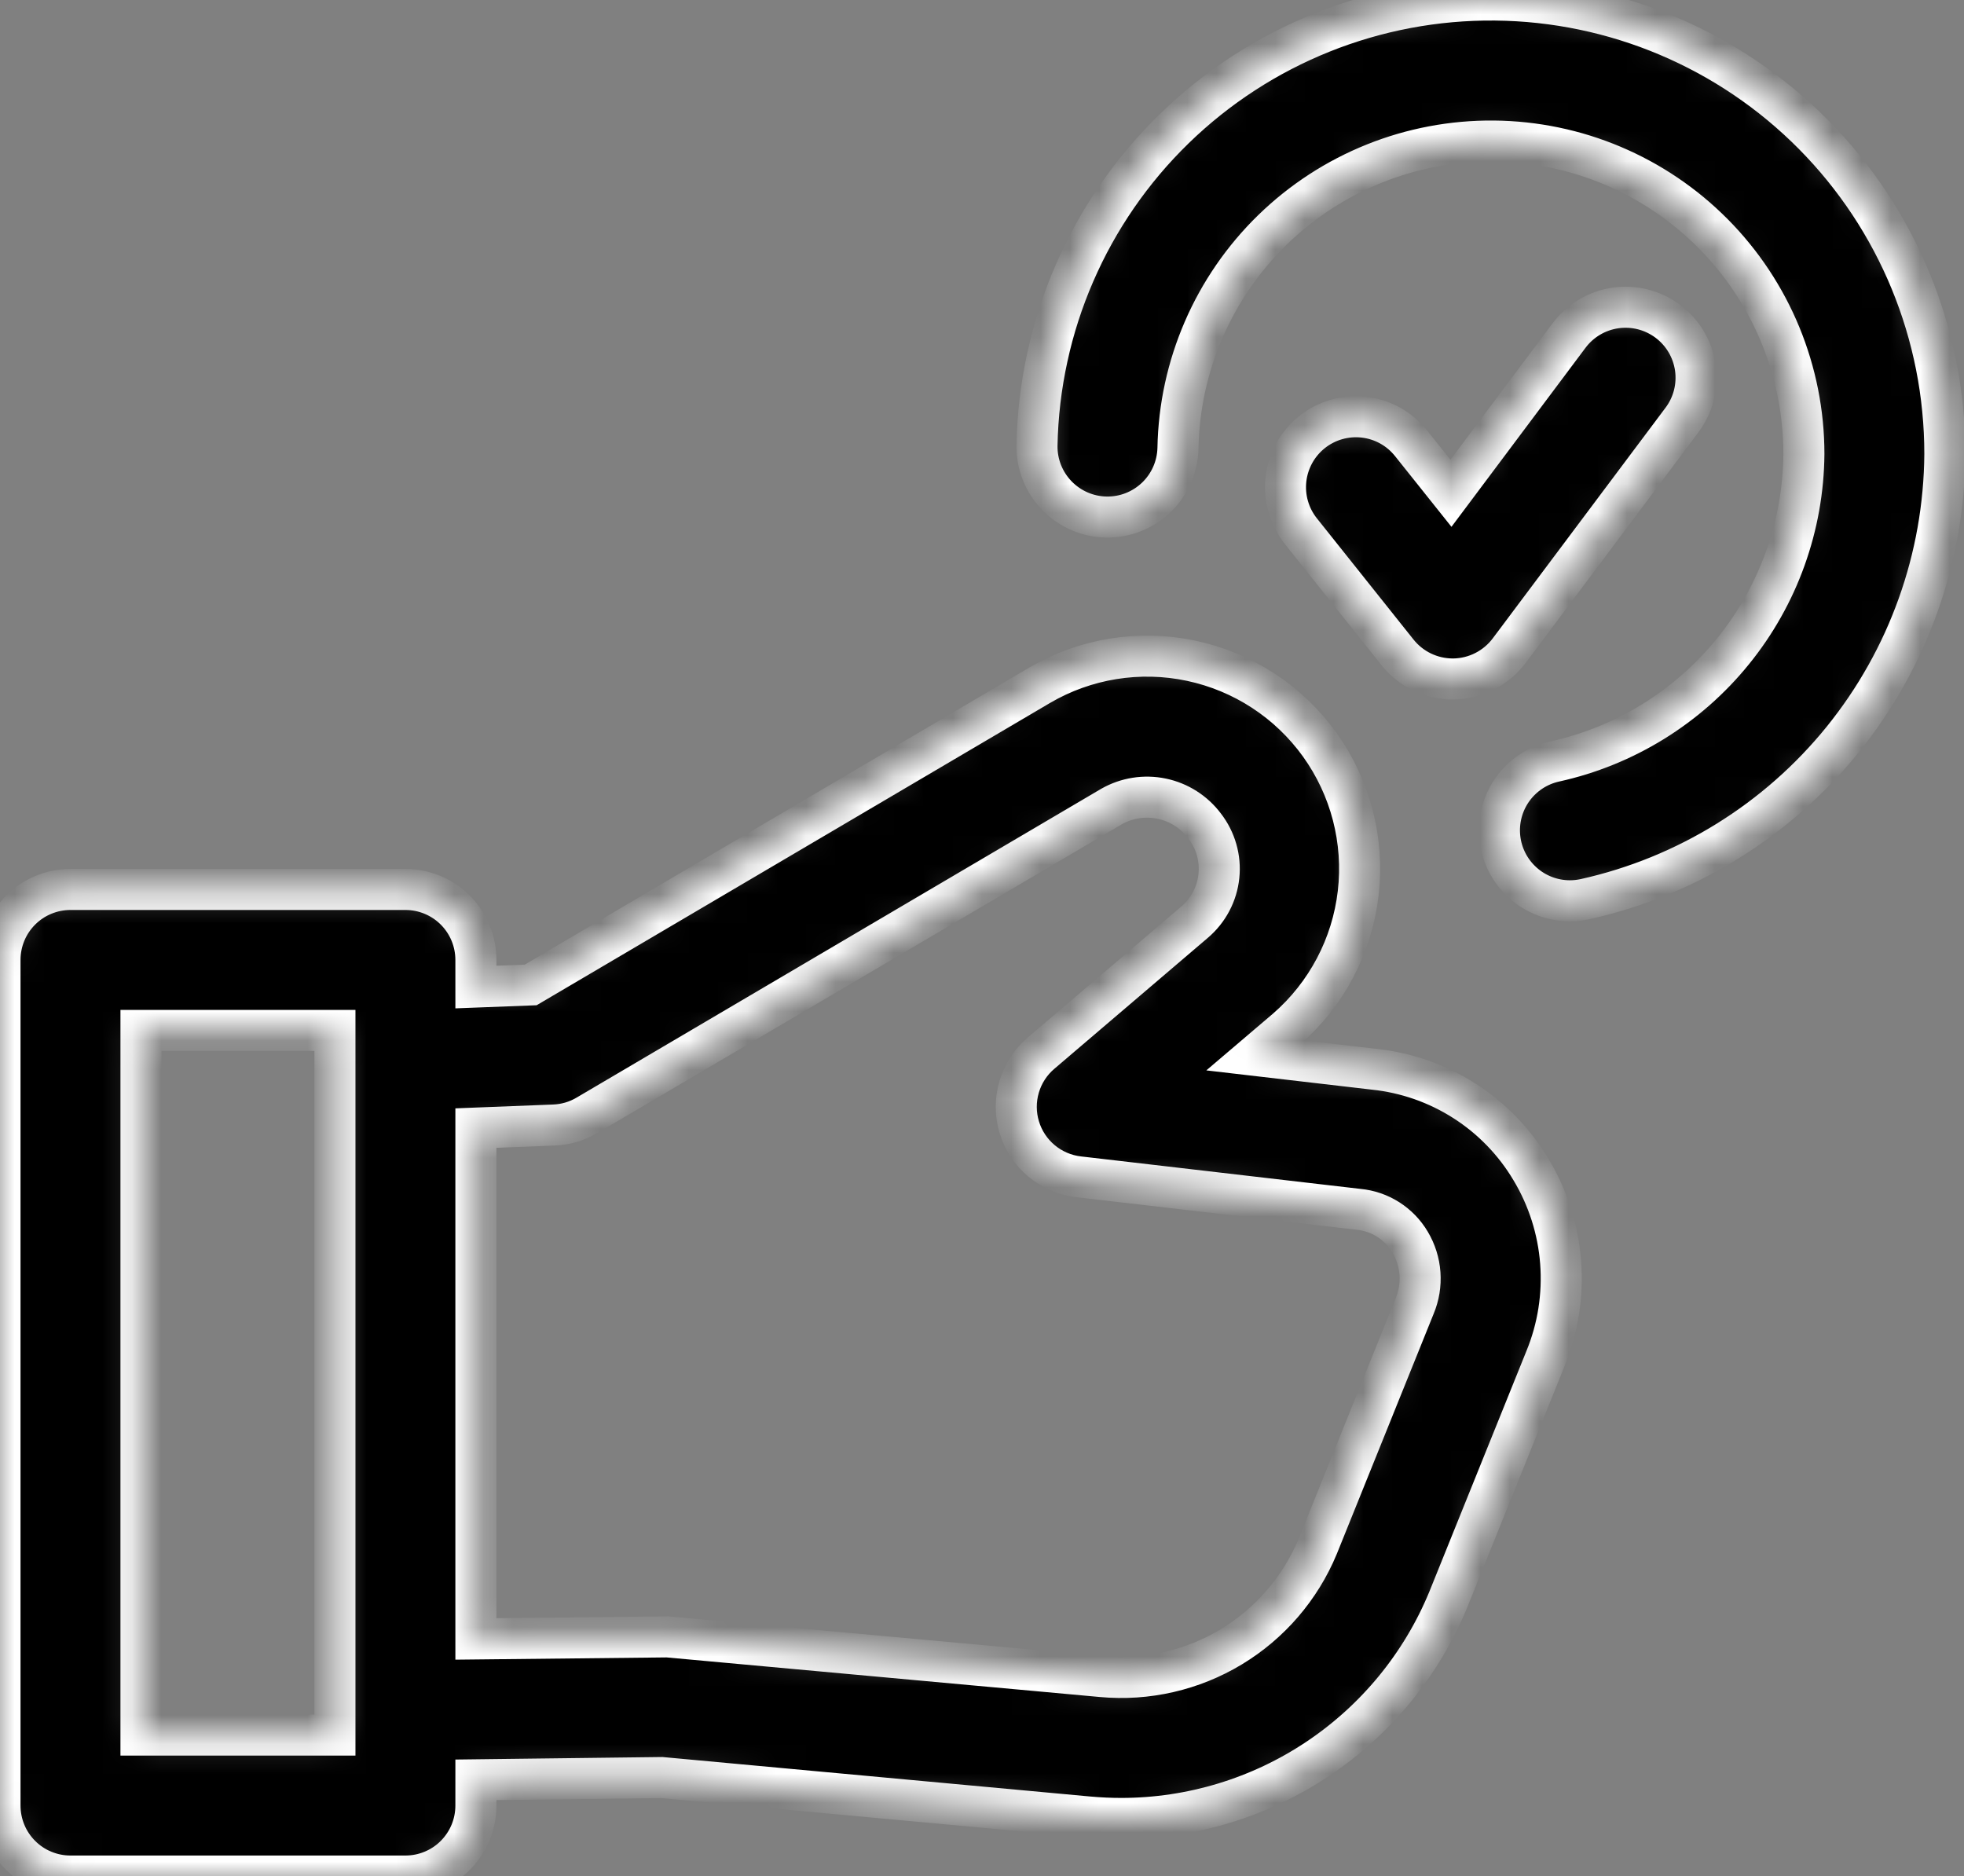 <svg width="67" height="64" viewBox="0 0 67 64" fill="none" xmlns="http://www.w3.org/2000/svg">
<rect x="0" y="0" width="67" height="64" fill="#808080" stroke="none"/>
<mask id="path-1-inside-1_3171_3996" fill="white">
<path d="M46.872 36.476L42.831 36.006L43.893 35.102C45.255 33.916 46.125 32.265 46.334 30.471C46.542 28.677 46.073 26.87 45.02 25.403C43.966 23.936 42.403 22.916 40.636 22.541C38.869 22.166 37.026 22.464 35.468 23.376L18.104 33.6L16.235 33.672V32.747C16.235 32.431 16.173 32.119 16.052 31.827C15.931 31.535 15.754 31.27 15.531 31.047C15.308 30.823 15.042 30.646 14.751 30.526C14.459 30.405 14.146 30.343 13.83 30.343H2.404C2.089 30.343 1.776 30.405 1.484 30.526C1.192 30.646 0.927 30.823 0.704 31.047C0.481 31.27 0.303 31.535 0.183 31.827C0.062 32.119 -0 32.431 3.77477e-07 32.747V61.596C-0 61.911 0.062 62.224 0.183 62.516C0.303 62.808 0.481 63.073 0.704 63.296C0.927 63.52 1.192 63.697 1.484 63.817C1.776 63.938 2.089 64 2.404 64H13.83C14.146 64 14.459 63.938 14.751 63.817C15.042 63.697 15.308 63.52 15.531 63.296C15.754 63.073 15.931 62.808 16.052 62.516C16.173 62.224 16.235 61.911 16.235 61.596V60.717L22.572 60.64L37.144 61.985C37.518 62.018 37.889 62.035 38.257 62.035C40.645 62.033 42.978 61.324 44.962 59.996C46.946 58.668 48.492 56.782 49.404 54.575L52.721 46.352C53.148 45.312 53.325 44.187 53.24 43.066C53.154 41.945 52.808 40.86 52.228 39.897C51.663 38.949 50.885 38.147 49.955 37.553C49.025 36.959 47.97 36.59 46.872 36.476ZM11.426 59.191H4.809V35.152H11.426V59.191ZM48.26 44.553L44.956 52.746C44.363 54.177 43.328 55.381 42.001 56.182C40.674 56.982 39.126 57.338 37.583 57.195L22.767 55.841L16.235 55.911V38.484L18.895 38.38C19.293 38.365 19.68 38.252 20.022 38.049L37.912 27.518C38.432 27.221 39.042 27.124 39.628 27.246C40.214 27.367 40.735 27.699 41.094 28.178C41.47 28.664 41.645 29.276 41.581 29.886C41.518 30.497 41.221 31.06 40.753 31.458L35.513 35.929C35.156 36.233 34.897 36.634 34.765 37.083C34.634 37.533 34.636 38.011 34.773 38.459C34.909 38.906 35.173 39.305 35.533 39.605C35.892 39.904 36.332 40.093 36.797 40.146L46.342 41.255C46.703 41.289 47.051 41.408 47.358 41.603C47.664 41.798 47.92 42.062 48.105 42.375C48.299 42.701 48.414 43.067 48.441 43.446C48.468 43.824 48.406 44.203 48.26 44.553ZM66.347 15.487C66.322 19.034 65.093 22.467 62.864 25.226C60.634 27.984 57.534 29.905 54.072 30.674C53.901 30.711 53.727 30.73 53.553 30.73C52.96 30.729 52.389 30.51 51.949 30.114C51.508 29.718 51.229 29.173 51.166 28.584C51.102 27.996 51.258 27.404 51.603 26.923C51.949 26.442 52.46 26.105 53.038 25.978C55.433 25.449 57.578 24.123 59.122 22.217C60.666 20.312 61.518 17.939 61.538 15.487C61.538 12.672 60.426 9.971 58.444 7.972C56.462 5.973 53.772 4.837 50.957 4.812C48.142 4.787 45.432 5.874 43.414 7.837C41.397 9.8 40.236 12.48 40.185 15.294C40.169 15.93 39.902 16.534 39.442 16.973C38.983 17.412 38.367 17.652 37.732 17.639C37.096 17.626 36.491 17.361 36.05 16.903C35.608 16.446 35.366 15.832 35.376 15.196C35.453 11.114 37.138 7.228 40.065 4.383C42.992 1.537 46.924 -0.038 51.006 0.001C55.088 0.039 58.99 1.688 61.863 4.588C64.736 7.488 66.347 11.404 66.347 15.487ZM47.675 22.256L44.377 18.119C44.18 17.872 44.034 17.588 43.947 17.285C43.859 16.982 43.833 16.664 43.868 16.35C43.904 16.036 44.001 15.733 44.154 15.456C44.307 15.18 44.512 14.937 44.759 14.74C45.006 14.543 45.29 14.397 45.593 14.31C45.897 14.223 46.214 14.196 46.528 14.232C46.842 14.267 47.145 14.364 47.422 14.517C47.698 14.67 47.941 14.876 48.138 15.123L49.498 16.828L53.522 11.453C53.711 11.198 53.948 10.984 54.22 10.821C54.492 10.659 54.793 10.552 55.107 10.506C55.42 10.46 55.74 10.477 56.047 10.555C56.354 10.633 56.642 10.771 56.896 10.961C57.149 11.15 57.363 11.389 57.524 11.661C57.686 11.934 57.791 12.236 57.836 12.549C57.88 12.863 57.862 13.182 57.783 13.489C57.703 13.796 57.564 14.084 57.373 14.336L51.482 22.2C51.261 22.494 50.976 22.733 50.648 22.9C50.321 23.067 49.959 23.157 49.592 23.163H49.556C49.195 23.162 48.838 23.081 48.513 22.924C48.187 22.767 47.901 22.539 47.675 22.256Z"/>
</mask>
<path d="M46.872 36.476L42.831 36.006L43.893 35.102C45.255 33.916 46.125 32.265 46.334 30.471C46.542 28.677 46.073 26.87 45.02 25.403C43.966 23.936 42.403 22.916 40.636 22.541C38.869 22.166 37.026 22.464 35.468 23.376L18.104 33.6L16.235 33.672V32.747C16.235 32.431 16.173 32.119 16.052 31.827C15.931 31.535 15.754 31.27 15.531 31.047C15.308 30.823 15.042 30.646 14.751 30.526C14.459 30.405 14.146 30.343 13.83 30.343H2.404C2.089 30.343 1.776 30.405 1.484 30.526C1.192 30.646 0.927 30.823 0.704 31.047C0.481 31.27 0.303 31.535 0.183 31.827C0.062 32.119 -0 32.431 3.77477e-07 32.747V61.596C-0 61.911 0.062 62.224 0.183 62.516C0.303 62.808 0.481 63.073 0.704 63.296C0.927 63.52 1.192 63.697 1.484 63.817C1.776 63.938 2.089 64 2.404 64H13.83C14.146 64 14.459 63.938 14.751 63.817C15.042 63.697 15.308 63.52 15.531 63.296C15.754 63.073 15.931 62.808 16.052 62.516C16.173 62.224 16.235 61.911 16.235 61.596V60.717L22.572 60.64L37.144 61.985C37.518 62.018 37.889 62.035 38.257 62.035C40.645 62.033 42.978 61.324 44.962 59.996C46.946 58.668 48.492 56.782 49.404 54.575L52.721 46.352C53.148 45.312 53.325 44.187 53.24 43.066C53.154 41.945 52.808 40.86 52.228 39.897C51.663 38.949 50.885 38.147 49.955 37.553C49.025 36.959 47.97 36.59 46.872 36.476ZM11.426 59.191H4.809V35.152H11.426V59.191ZM48.26 44.553L44.956 52.746C44.363 54.177 43.328 55.381 42.001 56.182C40.674 56.982 39.126 57.338 37.583 57.195L22.767 55.841L16.235 55.911V38.484L18.895 38.38C19.293 38.365 19.68 38.252 20.022 38.049L37.912 27.518C38.432 27.221 39.042 27.124 39.628 27.246C40.214 27.367 40.735 27.699 41.094 28.178C41.47 28.664 41.645 29.276 41.581 29.886C41.518 30.497 41.221 31.06 40.753 31.458L35.513 35.929C35.156 36.233 34.897 36.634 34.765 37.083C34.634 37.533 34.636 38.011 34.773 38.459C34.909 38.906 35.173 39.305 35.533 39.605C35.892 39.904 36.332 40.093 36.797 40.146L46.342 41.255C46.703 41.289 47.051 41.408 47.358 41.603C47.664 41.798 47.92 42.062 48.105 42.375C48.299 42.701 48.414 43.067 48.441 43.446C48.468 43.824 48.406 44.203 48.26 44.553ZM66.347 15.487C66.322 19.034 65.093 22.467 62.864 25.226C60.634 27.984 57.534 29.905 54.072 30.674C53.901 30.711 53.727 30.73 53.553 30.73C52.96 30.729 52.389 30.51 51.949 30.114C51.508 29.718 51.229 29.173 51.166 28.584C51.102 27.996 51.258 27.404 51.603 26.923C51.949 26.442 52.46 26.105 53.038 25.978C55.433 25.449 57.578 24.123 59.122 22.217C60.666 20.312 61.518 17.939 61.538 15.487C61.538 12.672 60.426 9.971 58.444 7.972C56.462 5.973 53.772 4.837 50.957 4.812C48.142 4.787 45.432 5.874 43.414 7.837C41.397 9.8 40.236 12.48 40.185 15.294C40.169 15.93 39.902 16.534 39.442 16.973C38.983 17.412 38.367 17.652 37.732 17.639C37.096 17.626 36.491 17.361 36.05 16.903C35.608 16.446 35.366 15.832 35.376 15.196C35.453 11.114 37.138 7.228 40.065 4.383C42.992 1.537 46.924 -0.038 51.006 0.001C55.088 0.039 58.99 1.688 61.863 4.588C64.736 7.488 66.347 11.404 66.347 15.487ZM47.675 22.256L44.377 18.119C44.18 17.872 44.034 17.588 43.947 17.285C43.859 16.982 43.833 16.664 43.868 16.35C43.904 16.036 44.001 15.733 44.154 15.456C44.307 15.18 44.512 14.937 44.759 14.74C45.006 14.543 45.29 14.397 45.593 14.31C45.897 14.223 46.214 14.196 46.528 14.232C46.842 14.267 47.145 14.364 47.422 14.517C47.698 14.67 47.941 14.876 48.138 15.123L49.498 16.828L53.522 11.453C53.711 11.198 53.948 10.984 54.22 10.821C54.492 10.659 54.793 10.552 55.107 10.506C55.42 10.46 55.74 10.477 56.047 10.555C56.354 10.633 56.642 10.771 56.896 10.961C57.149 11.15 57.363 11.389 57.524 11.661C57.686 11.934 57.791 12.236 57.836 12.549C57.88 12.863 57.862 13.182 57.783 13.489C57.703 13.796 57.564 14.084 57.373 14.336L51.482 22.2C51.261 22.494 50.976 22.733 50.648 22.9C50.321 23.067 49.959 23.157 49.592 23.163H49.556C49.195 23.162 48.838 23.081 48.513 22.924C48.187 22.767 47.901 22.539 47.675 22.256Z" fill="black" stroke="white" stroke-width="1.4" mask="url(#path-1-inside-1_3171_3996)"/>
</svg>
